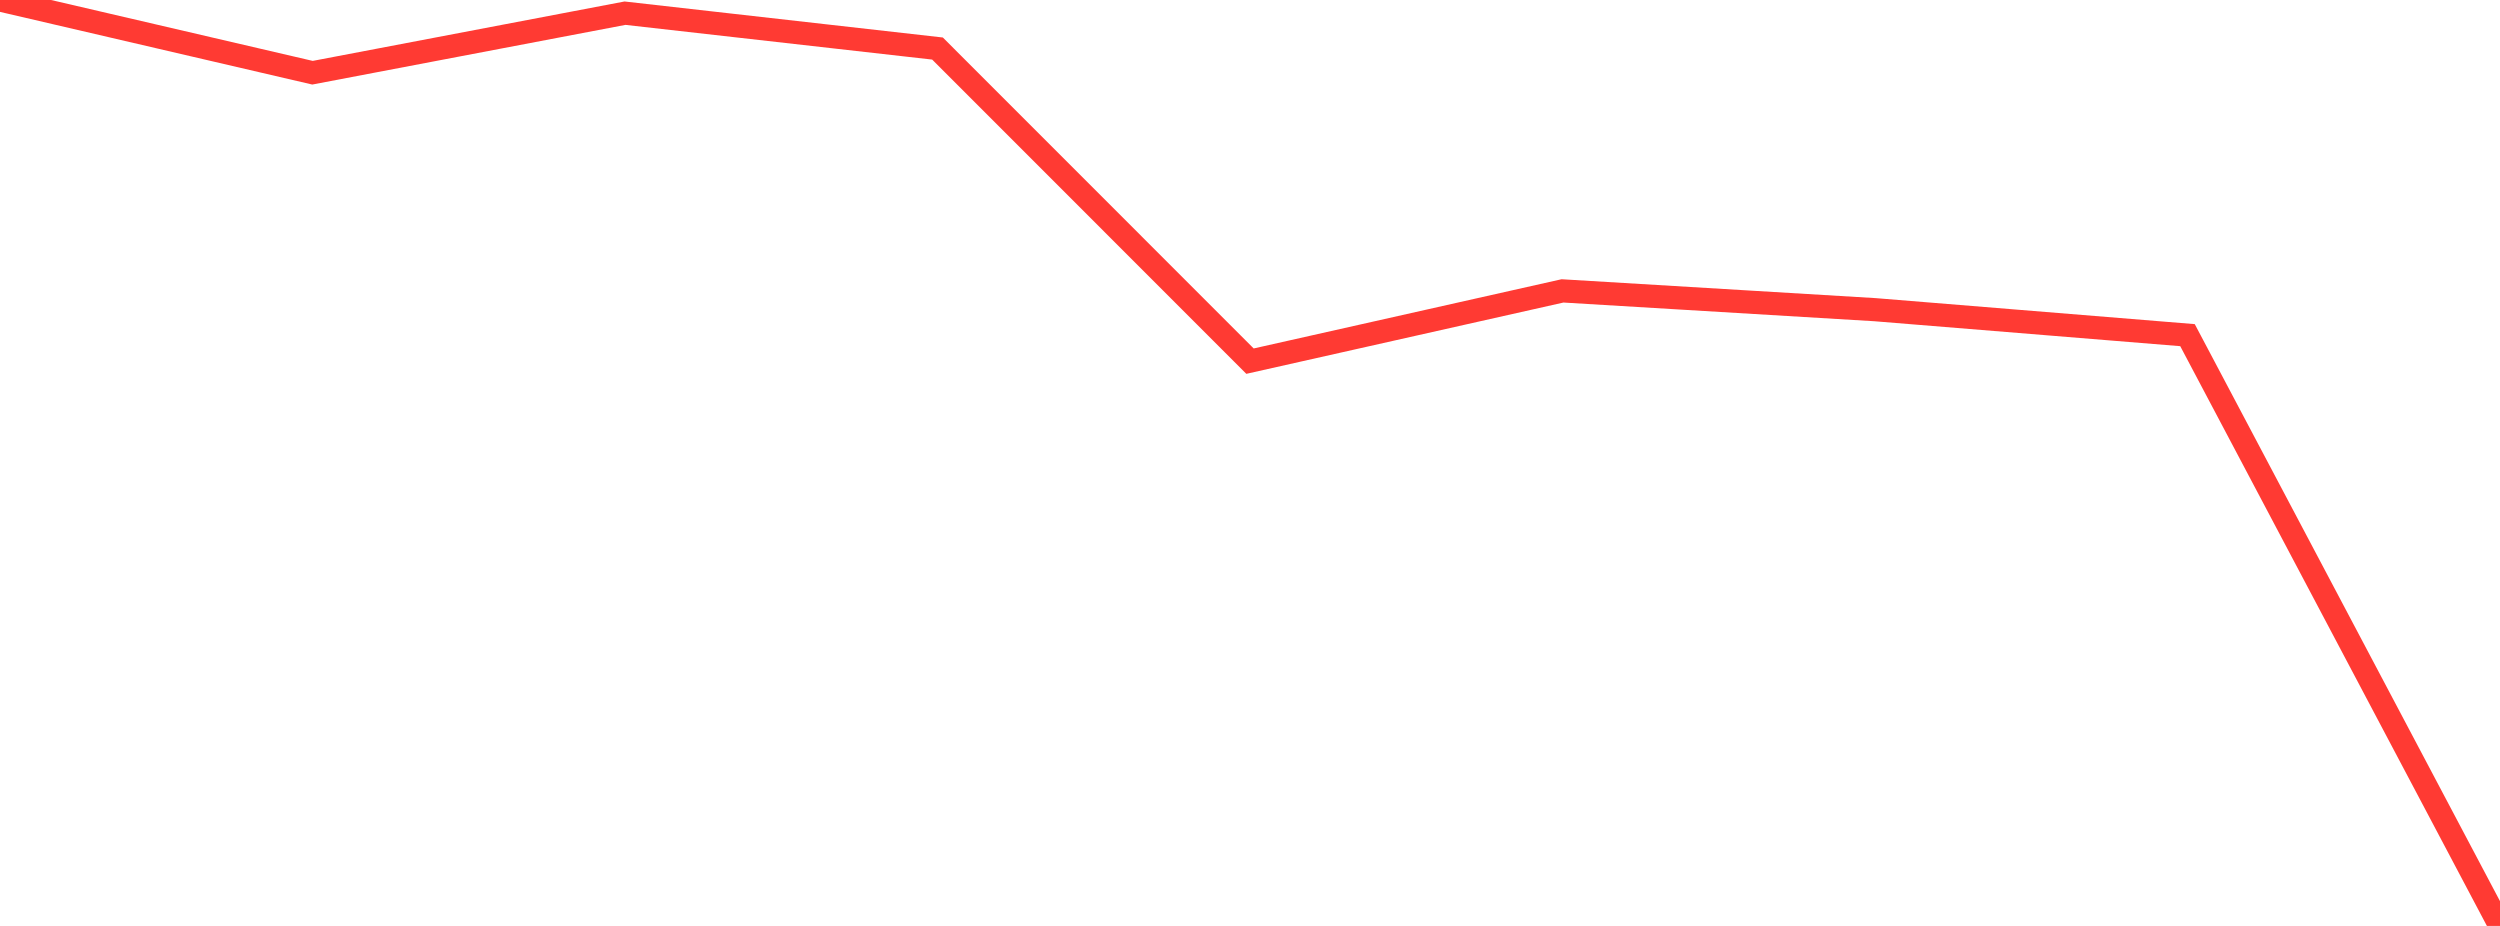 <?xml version="1.0" standalone="no"?>
<!DOCTYPE svg PUBLIC "-//W3C//DTD SVG 1.1//EN" "http://www.w3.org/Graphics/SVG/1.1/DTD/svg11.dtd">

<svg width="135" height="50" viewBox="0 0 135 50" preserveAspectRatio="none" 
  xmlns="http://www.w3.org/2000/svg"
  xmlns:xlink="http://www.w3.org/1999/xlink">


<polyline points="0.0, 0.0 16.875, 3.927 33.75, 0.712 50.625, 2.621 67.5, 19.502 84.375, 15.708 101.25, 16.723 118.125, 18.098 135.0, 50.0" fill="none" stroke="#ff3a33" stroke-width="1.25"/>

</svg>
